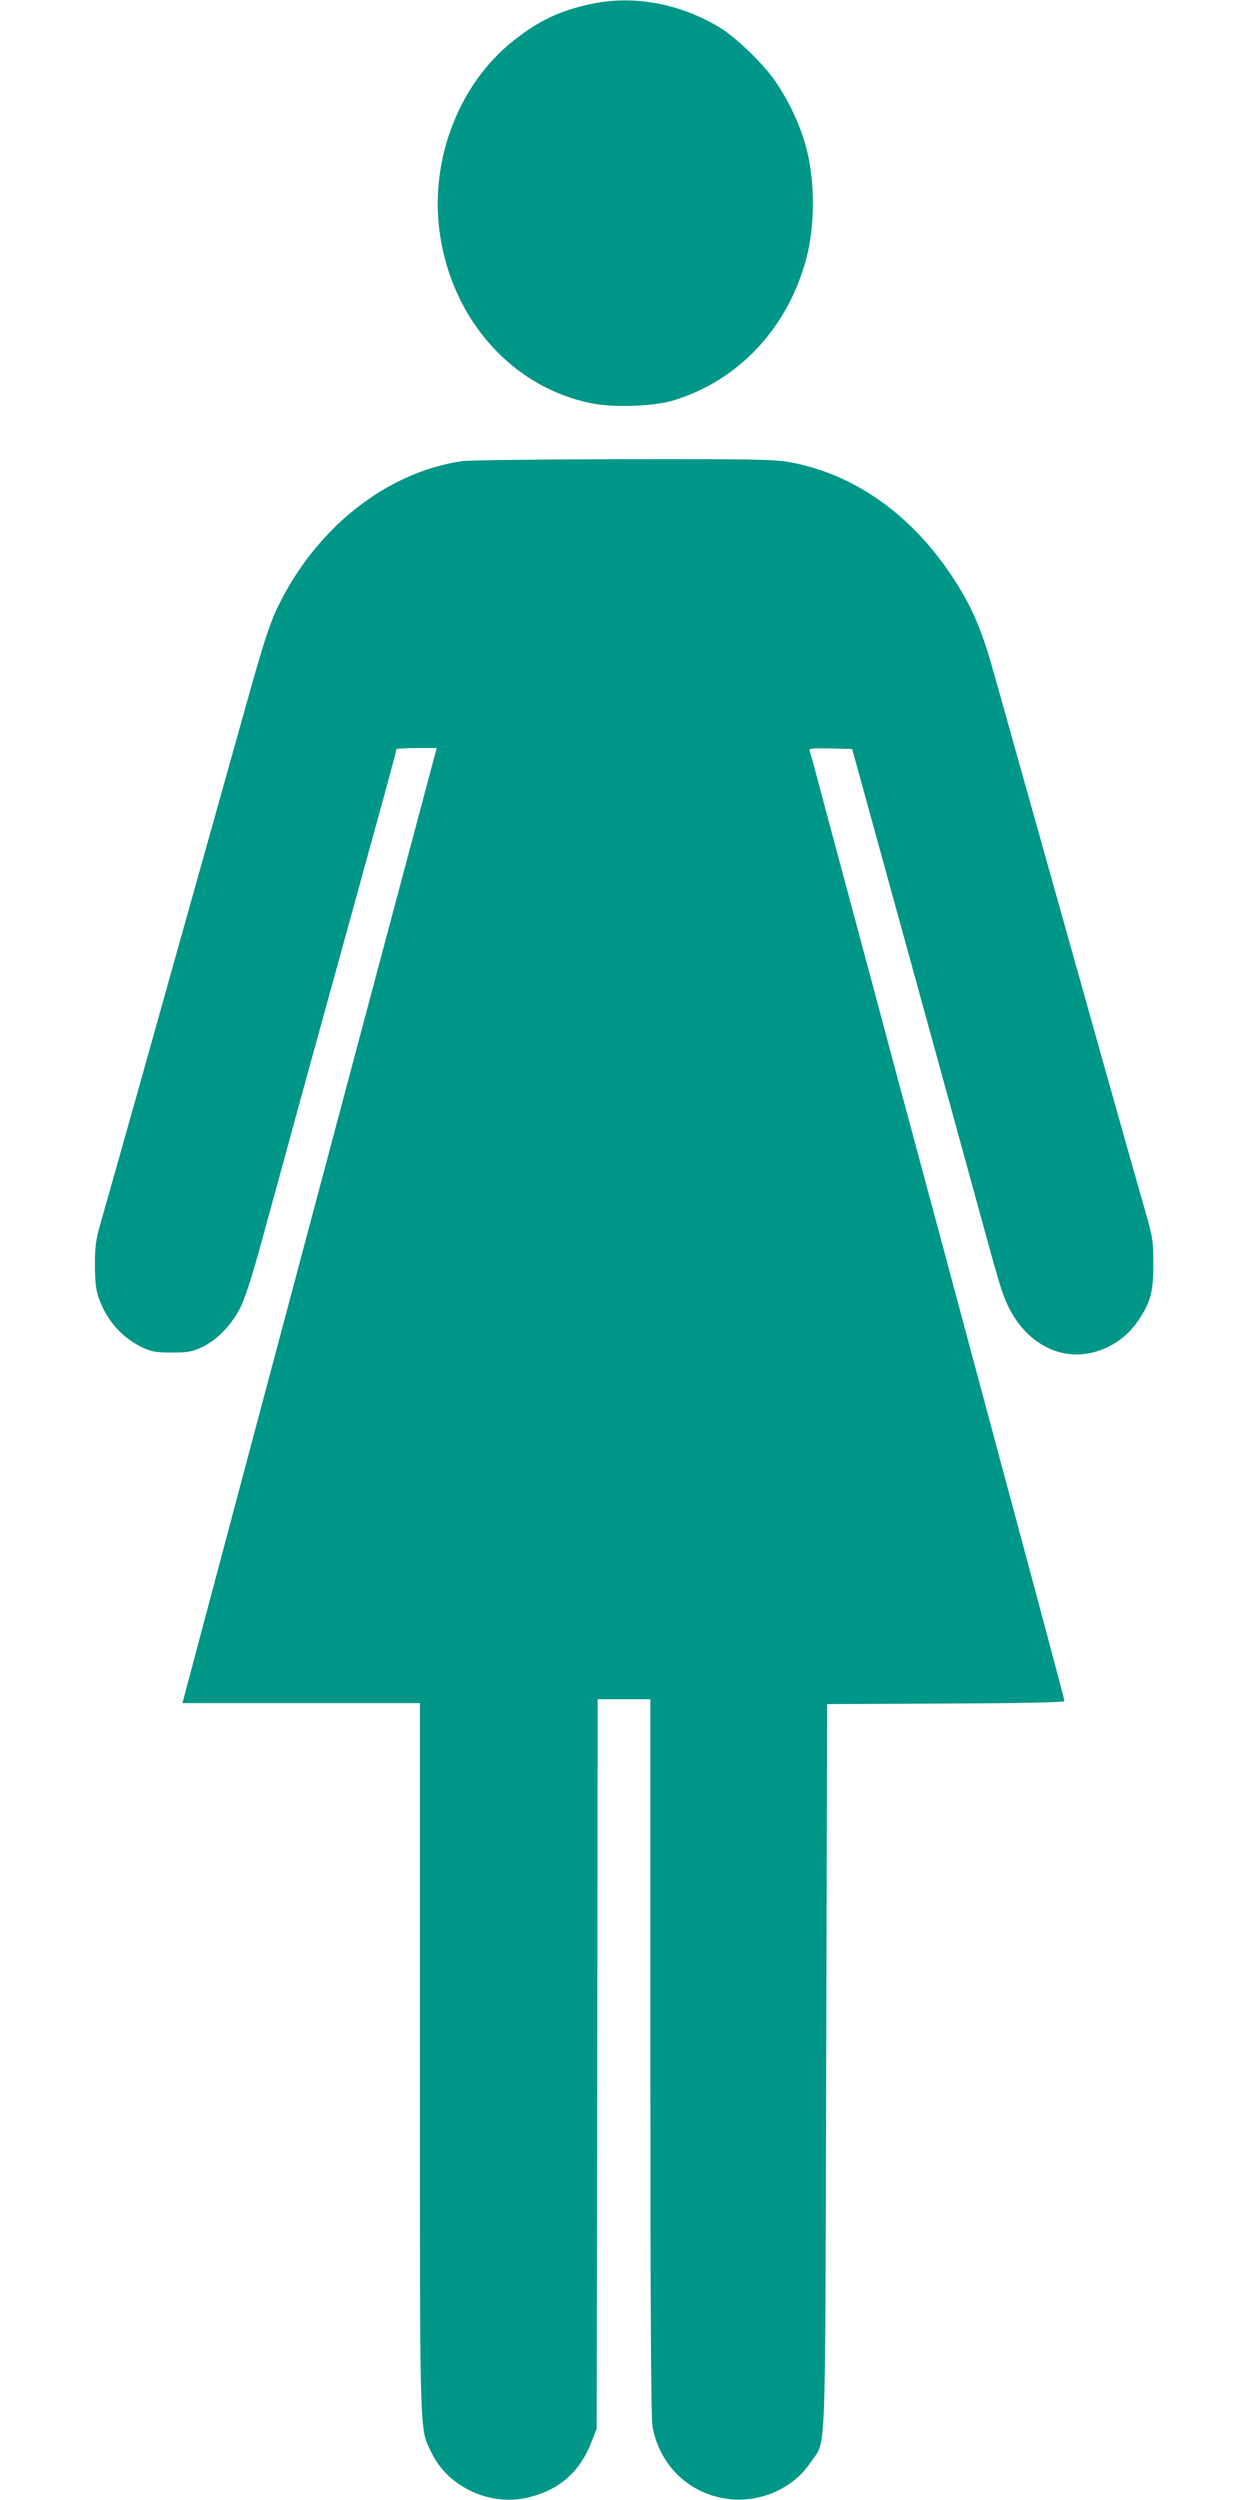 <?xml version="1.0" standalone="no"?>
<!DOCTYPE svg PUBLIC "-//W3C//DTD SVG 20010904//EN"
 "http://www.w3.org/TR/2001/REC-SVG-20010904/DTD/svg10.dtd">
<svg version="1.0" xmlns="http://www.w3.org/2000/svg"
 width="640pt" height="1280pt" viewBox="0 0 640 1280"
 preserveAspectRatio="xMidYMid meet">
<g transform="translate(0,1280) scale(0.1,-0.1)"
fill="#009688" stroke="none">
<path d="M3028 12780 c-159 -33 -272 -87 -400 -189 -286 -227 -435 -628 -373
-1007 70 -434 375 -769 774 -849 113 -23 315 -16 416 14 334 100 588 370 683
726 47 176 45 411 -4 583 -31 110 -89 232 -156 328 -60 88 -202 224 -281 272
-207 125 -442 168 -659 122z"/>
<path d="M2366 10439 c-390 -57 -752 -345 -947 -753 -36 -76 -71 -182 -138
-421 -49 -176 -158 -563 -241 -860 -83 -297 -228 -812 -321 -1145 -94 -333
-184 -654 -202 -715 -27 -95 -31 -125 -31 -225 1 -91 5 -127 22 -172 40 -111
120 -199 221 -247 48 -22 69 -26 151 -26 82 0 103 4 153 27 79 37 155 116 200
208 23 47 63 173 107 335 39 143 84 307 100 365 16 58 78 286 139 508 111 401
279 1013 392 1423 32 119 59 219 59 223 0 3 46 6 103 6 l103 0 -347 -1302
c-191 -717 -484 -1817 -651 -2445 l-304 -1143 608 0 608 0 0 -1817 c0 -1988
-3 -1888 58 -2018 85 -181 307 -282 505 -230 158 41 260 134 319 291 l23 59 3
1868 2 1867 135 0 135 0 0 -1833 c0 -1283 3 -1851 11 -1892 35 -189 172 -329
357 -365 172 -34 357 40 451 181 83 124 75 -65 81 2024 l5 1860 608 3 c371 1
607 6 607 12 0 5 -41 161 -91 347 -50 186 -121 453 -159 593 -38 140 -128 476
-200 745 -153 570 -220 821 -399 1485 -71 267 -171 638 -221 825 -50 187 -123
457 -161 600 -38 143 -71 266 -74 273 -4 10 20 12 107 10 l111 -3 18 -65 c10
-36 158 -573 329 -1195 171 -621 331 -1204 356 -1295 25 -91 54 -192 66 -225
47 -138 129 -237 237 -288 158 -75 355 -13 460 143 63 95 76 145 76 290 0 117
-3 134 -43 275 -24 83 -120 421 -213 753 -336 1197 -511 1820 -555 1977 -60
216 -103 324 -179 450 -215 358 -526 588 -879 650 -75 13 -206 15 -850 14
-418 -1 -787 -5 -820 -10z"/>
</g>
</svg>

